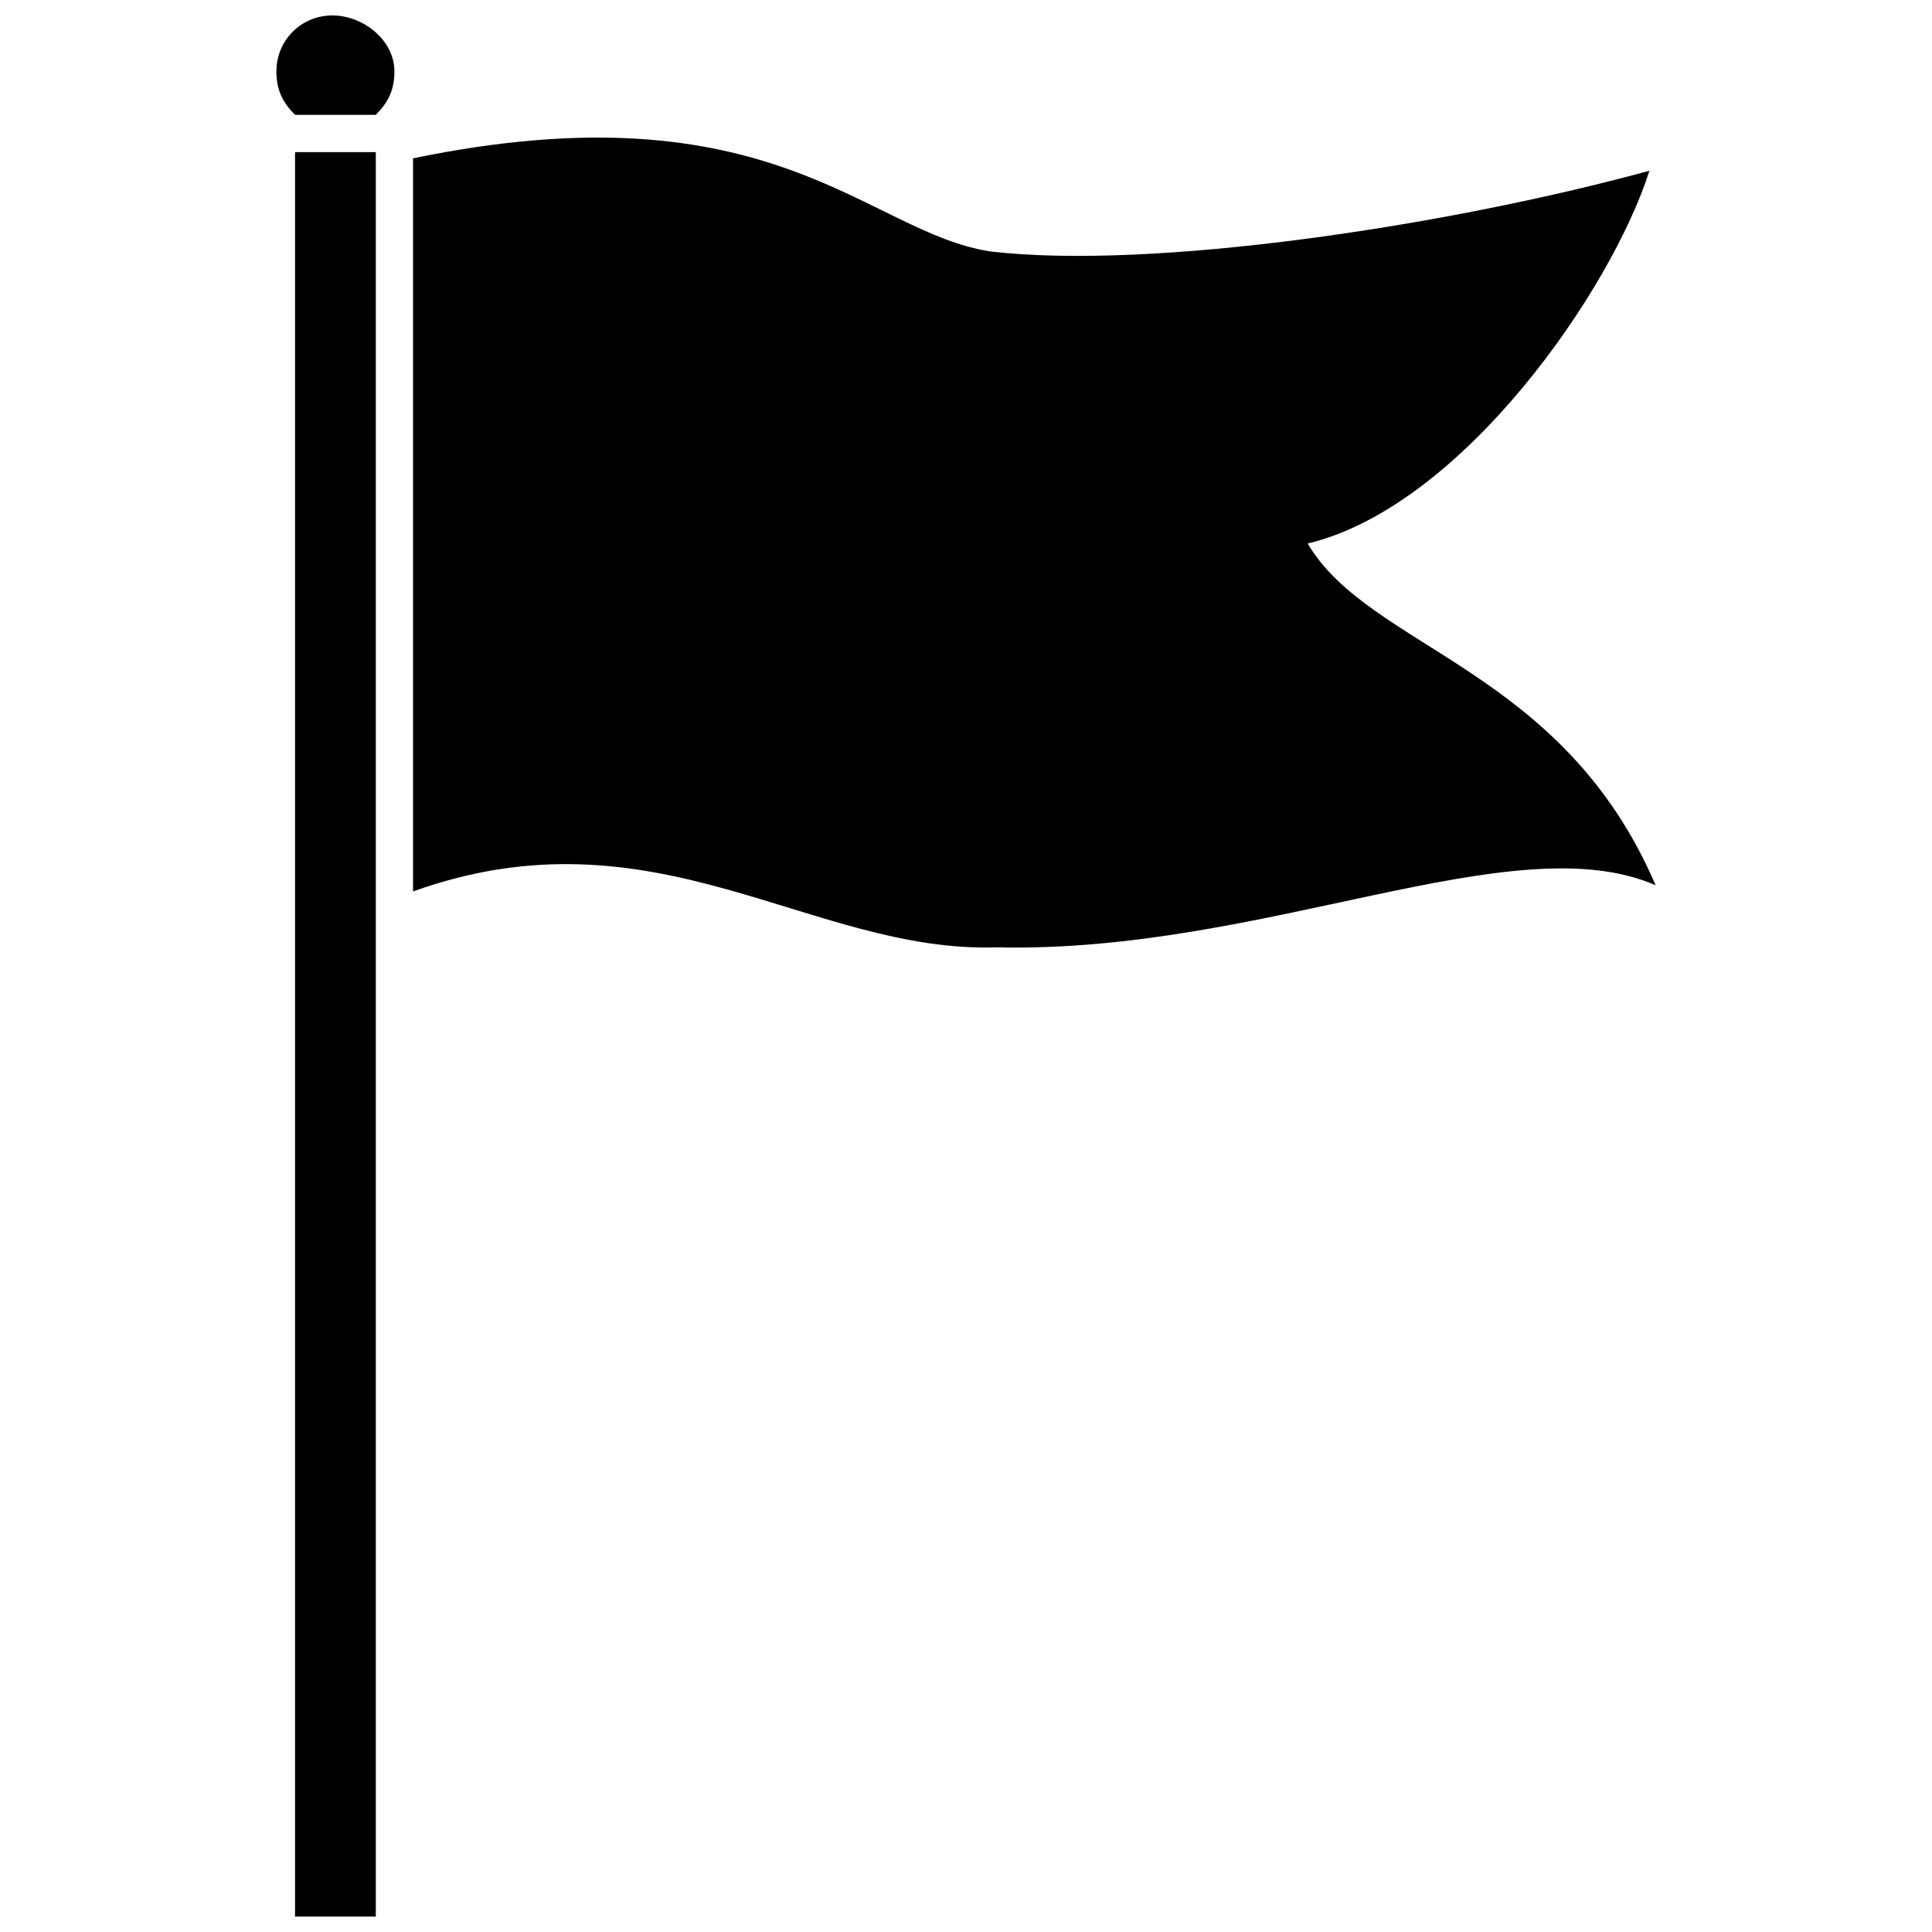 <?xml version="1.0" encoding="UTF-8"?>
<!-- Uploaded to: ICON Repo, www.svgrepo.com, Generator: ICON Repo Mixer Tools -->
<svg width="800px" height="800px" version="1.1" viewBox="144 144 512 512" xmlns="http://www.w3.org/2000/svg">
 <defs>
  <clipPath id="b">
   <path d="m222 184h22v467.9h-22z"/>
  </clipPath>
  <clipPath id="a">
   <path d="m217 148.09h32v26.906h-32z"/>
  </clipPath>
 </defs>
 <g clip-path="url(#b)">
  <path d="m243.59 184.32v467.59h-21.402v-467.59z"/>
 </g>
 <g clip-path="url(#a)">
  <path d="m232.06 148.09c8.23 0 16.465 6.586 16.465 14.816 0 4.938-1.645 8.23-4.938 11.523h-21.402c-3.293-3.293-4.938-6.586-4.938-11.523 0-8.23 6.586-14.816 14.816-14.816z" fill-rule="evenodd"/>
 </g>
 <path d="m253.46 185.96v194.28c64.211-23.051 105.37 16.465 154.77 14.816 70.797 1.645 136.65-32.93 174.52-16.465-24.695-57.625-75.734-62.566-92.199-90.555 41.16-9.879 80.676-67.504 90.555-98.785-54.332 14.816-131.71 26.344-174.52 21.402-32.93-4.938-57.625-44.453-153.12-24.695z" fill-rule="evenodd"/>
</svg>